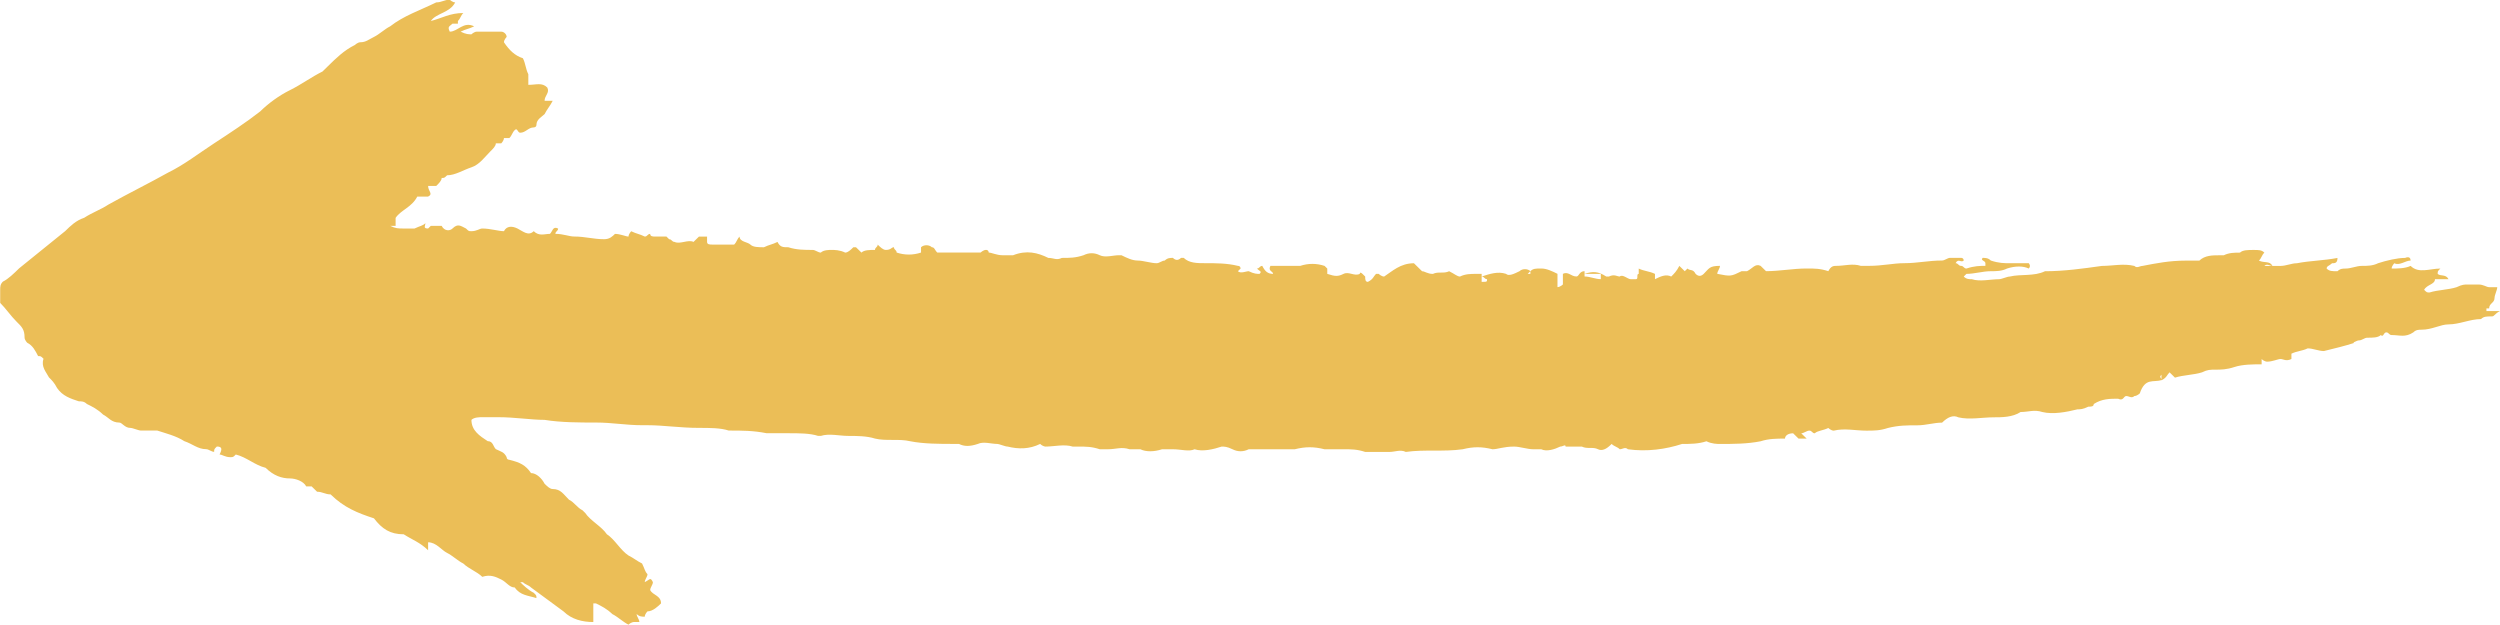 <svg fill="none" height="18" viewBox="0 0 72 18" width="72" xmlns="http://www.w3.org/2000/svg"><path d="m62.249 10.953c.156-.077.156-.153.234-.23.078.077.078.077.156.153.234-.077.546-.077.78-.153.156-.077.234-.077.39-.077s.312 0 .546-.077c.234-.077.546-.077.78-.077v-.153c.078.077.156.077.156.077.156 0 .312-.077.39-.077s.156.077.312 0c0-.077 0-.077 0-.153.156-.077.312-.077.468-.153.156 0 .312.077.468.077.312-.077.624-.153.858-.23v-.077s0 .077-.078.077c.078 0 .156-.077.234-.077s.156-.077.234-.077c.156 0 .312 0 .39-.077.078.077.078-.077.156-.077s.078.077.156.077c.234 0 .39.077.624-.077.078-.077.156-.077.234-.077.312 0 .546-.153.78-.153.312 0 .624-.153.936-.153.078-.077.156-.077.312-.077.078 0 .078-.077.234-.153-.156 0-.234 0-.312 0h-.078v-.077h.078c0-.153.156-.153.156-.306 0-.077.078-.23.078-.306-.078 0-.156 0-.234 0s-.156-.077-.312-.077c-.078 0-.156 0-.312 0-.078 0-.156-0-.312.077-.234.077-.546.077-.78.153-.078 0-.078 0-.156-.077.078-.153.312-.153.312-.306h.39c-.078-.153-.234-.077-.312-.153 0-.077 0-.077.078-.153-.312 0-.624.153-.858-.077-.156.077-.39.077-.546.077 0-.077.078-.153.078-.153.156.077.312-.077.468-.077 0-.153-.156-.077-.156-.077-.234 0-.546.077-.78.153-.156.077-.312.077-.468.077s-.312.077-.468.077c-.078 0-.156 0-.234.077-.156 0-.234 0-.312-.077 0-.077.078-.077.156-.153.078 0 .156 0 .156-.153-.39.077-.78.077-1.17.153-.156 0-.312.077-.468.077-.078 0-.156 0-.234 0-.078 0-.156 0-.234 0 .078-.077.156 0 .234 0-.078-.153-.234-.077-.39-.153.078-.077.078-.153.156-.23-.078-.077-.156-.077-.312-.077s-.312 0-.39.077c-.156 0-.312 0-.468.077-.078 0-.078 0-.156 0-.156 0-.39 0-.546.153-.156 0-.312 0-.39 0-.468 0-.858.077-1.248.153-.078 0-.156.077-.234 0-.312-.077-.624 0-.936 0-.546.077-1.092.153-1.638.153-.312.153-.702.077-1.014.153-.078 0-.234.077-.312.077-.234 0-.546.077-.78 0-.078 0-.156 0-.234-.077l.078-.077c.234 0 .468-.077.702-.077.156 0 .312 0 .468-.077.234-.077.468-.077.624 0 .078-.077 0-.153 0-.153-.156 0-.39 0-.546 0s-.312 0-.546-.077c-.078-.077-.156-.077-.234-.077-.078.077.078.077.078.153v.077c-.156 0-.312 0-.546.077-.078 0-.078-.077-.156-.077s-.078-.077-.156-.077c.078-.153.156 0 .234-.077 0 0 0-.077-.078-.077s-.234 0-.312 0-.156.077-.234.077c-.39 0-.702.077-1.092.077-.312 0-.624.077-1.014.077-.078 0-.156 0-.234 0-.234-.077-.468 0-.702 0-.078 0-.156 0-.234.153-.234-.077-.39-.077-.624-.077-.39 0-.78.077-1.17.077-.078-.077-.078-.077-.156-.153-.156-.077-.234.077-.39.153-.078 0-.156 0-.156 0-.312.153-.312.153-.702.077 0-.077.078-.153.078-.23-.312 0-.312.077-.468.23-.078.077-.156.077-.234 0-.078-.153-.156-.077-.234-.153l-.078.077c-.078-.077-.078-.077-.156-.153-.078.153-.156.23-.234.306-.156-.077-.312 0-.468.077 0-.077 0-.077 0-.153-.156-.077-.312-.077-.468-.153v.153c-.078 0 0 .153-.078.153s-.078 0-.156 0-.234-.153-.312-.077c-.078 0-.156-.077-.312 0h-.078c-.234-.153-.39-.153-.624-.077h.468v.153c-.156 0-.312-.077-.468-.077 0-.077 0-.077 0-.153-.156 0-.156.153-.234.153-.156 0-.234-.153-.39-.077v.306s-.078.077-.156.077c0-.153 0-.23 0-.383-.156-.077-.312-.153-.468-.153s-.234 0-.312.077v.077h-.078l.078-.077h.078-.078c-.078-.077-.234-.077-.312 0-.156.077-.312.153-.39.077-.234-.077-.468 0-.702.077.078 0 .078.077.156.077 0 .077 0 .077-.156.077v-.23c-.078 0-.156 0-.156 0-.156 0-.312 0-.468.077-.078 0-.156-.077-.312-.153-.156.077-.312 0-.468.077-.156 0-.234-.077-.312-.077-.078-.077-.156-.153-.234-.23-.39 0-.624.23-.858.383-.078 0-.156-.077-.156-.077h-.078c-.078.077-.078.153-.234.23-.078 0-.078-.077-.078-.153 0 0 0 0-.078-.077 0 0-.078-.077-.078 0-.156.077-.312-.077-.468 0-.156.077-.234.077-.468 0 0-.077 0-.153 0-.153s0 0-.078-.077c-.234-.077-.468-.077-.702 0-.234 0-.39 0-.624 0-.078 0-.156 0-.234 0-.078.153.078.153.078.23-.156 0-.234-.077-.312-.23-.078 0-.078.077-.156.077.078.077.156.077.078.153-.078 0-.156 0-.312-.077-.078 0-.234.077-.312 0l.078-.077s0-.077-.078-.077c-.312-.077-.624-.077-.936-.077-.234 0-.468 0-.624-.153h-.078c-.078.077-.156.077-.234 0-.078 0-.156 0-.234.077-.078 0-.156.077-.234.077-.156 0-.39-.077-.546-.077s-.312-.077-.468-.153h-.078c-.156 0-.39.077-.546 0-.156-.077-.312-.077-.468 0-.234.077-.39.077-.624.077-.156.077-.234 0-.39 0-.312-.153-.624-.23-1.014-.077-.078 0-.234 0-.312 0-.156 0-.312-.077-.39-.077 0 0 0-.077-.078-.077s-.156.077-.156.077c-.39 0-.78 0-1.17 0h-.078c-.078-.077-.078-.153-.156-.153v.077s0 0 0-.077c-.078-.077-.234-.077-.312 0v.153c-.234.077-.468.077-.702 0 0-.077-.078-.077-.078-.153-.078 0-.078.077-.234.077-.078 0-.156-.077-.234-.153 0 .077-.078.077-.078.153-.156 0-.312 0-.39.077-.078-.077-.078-.077-.156-.153h-.078c-.078.077-.156.153-.234.153-.156-.077-.312-.077-.39-.077s-.234 0-.312.077c-.078 0-.156-.077-.234-.077-.234 0-.468 0-.702-.077-.156 0-.234 0-.312-.153-.156.077-.234.077-.39.153-.156 0-.312 0-.39-.077-.078-.077-.312-.077-.312-.23-.078.077-.078.153-.156.23-.234 0-.39 0-.624 0-.078 0-.156 0-.156-.077 0 0 0-.077 0-.153-.078 0-.156 0-.234 0-.078.077-.078.077-.156.153-.156-.077-.39.077-.546 0-.078 0-.078-.077-.156-.077l-.078-.077c-.078 0-.234 0-.312 0s-.156 0-.156-.077c-.078 0-.078.077-.156.077-.156-.077-.234-.077-.39-.153 0 0-.078.077-.078.153-.078 0-.234-.077-.39-.077-.078.077-.156.153-.312.153-.312 0-.546-.077-.858-.077-.156 0-.312-.077-.546-.077 0-.077.078-.077.078-.153-.156-.077-.156.077-.234.153-.156 0-.312.077-.468-.077-.156.153-.312 0-.468-.077-.156-.077-.312-.077-.39.077-.156 0-.39-.077-.624-.077-.078 0-.156.077-.312.077-.078 0-.078 0-.156-.077-.156-.077-.234-.153-.39 0-.078.077-.234.077-.312-.077-.078 0-.156 0-.312 0l-.078.077c-.156 0-.078-.077-.078-.153-.078.077-.156.077-.312.153-.078 0-.234 0-.312 0-.156 0-.234-0-.39-.077h-.078.078.156v-.23c.156-.23.468-.306.624-.613h.312c.156-.077 0-.153 0-.306h.234c.078-.077.156-.153.156-.23.078 0 .078 0 .156-.077.234 0 .468-.153.702-.23.234-.077.39-.306.546-.46.078-.077.156-.153.156-.23h.156s.078-.077.078-.153h.156c.078-.077.078-.153.156-.23.078-.077.078.077.156.077.156 0 .234-.153.39-.153 0 0 .078 0 .078-.077 0-.153.156-.23.234-.306.078-.153.156-.23.234-.383-.078 0-.156 0-.234 0 0-.153.156-.23.078-.383-.156-.153-.312-.077-.546-.077 0-.077 0-.153 0-.306-.078-.153-.078-.306-.156-.46-.234-.077-.39-.23-.546-.46 0-.077.078-.153.078-.153 0-.077-.078-.153-.156-.153-.234 0-.39 0-.624 0h-.078c-.078 0-.156.077-.156.077-.078 0-.156 0-.312-.077.156-.077.234-.077.39-.153-.312-.153-.468.153-.702.153-.078-.153 0-.153.078-.23h.156v-.077c.078-.077.078-.153.156-.23-.39 0-.624.153-.936.23.156-.23.546-.23.702-.536-.078 0-.156-.077-.156-.077-.156 0-.234.077-.39.077-.468.23-.936.383-1.326.689-.156.077-.312.23-.468.306-.156.077-.234.153-.39.153-.078 0-.156.077-.156.077-.312.153-.546.383-.78.613-.078.077-.078.077-.156.153-.312.153-.624.383-.936.536-.312.153-.624.383-.858.613-.39.306-.858.613-1.326.919s-.858.613-1.326.843c-.546.306-1.17.613-1.716.919-.234.153-.468.23-.702.383-.234.077-.39.23-.546.383-.468.383-.858.689-1.326 1.072-.156.153-.312.306-.468.383-.078.077-.078.153-.078.23v.383c.156.153.312.383.468.536s.234.23.234.46c0 .077.078.153.078.153.156.077.234.23.312.383.078 0 .078 0 .156.077-.078.23.078.383.156.536.078.077.156.153.234.306.156.23.39.306.624.383.078 0 .156 0 .234.077.156.076.312.153.468.306.156.077.234.23.468.23.078 0 .156.153.312.153.078 0 .234.077.312.077h.39.078c.234.077.546.153.78.306.234.077.39.23.624.23.078 0 .156.077.234.077 0-.077 0-.077.078-.153.156 0 .156.077.078.23.078 0 .156.077.312.077.078 0 .078 0 .156-.077.312.077.546.306.858.383.234.23.468.306.702.306.156 0 .39.077.468.23h.156c.078.077.078.077.156.153.156 0 .234.077.39.077.39.383.78.536 1.248.689.234.306.468.46.858.46.234.153.468.23.702.46 0-.077 0-.153 0-.23.234 0 .39.23.546.306s.312.23.468.306c.156.153.39.23.546.383.234-.077.39 0 .546.077s.234.23.39.23c.156.23.39.23.624.306 0-.077 0-.077-.078-.153-.156-.077-.312-.23-.39-.306h.078c.078.077.156.077.234.153.312.23.624.46.936.689.234.23.546.306.858.306v-.536h.078c.156.077.312.153.468.306.156.077.312.23.468.306.078-.077.156-.077.156-.077h.156c0-.077-.078-.153-.078-.23.078.077.156.077.234.077 0-.077.078-.153.078-.153.156 0 .312-.153.39-.23 0-.23-.234-.23-.312-.383 0-.077.078-.153.078-.23-.078-.153-.078-.077-.234 0 0-.077.078-.153.078-.23-.078-.077-.078-.153-.156-.306-.156-.077-.234-.153-.39-.23-.234-.153-.39-.46-.624-.613-.156-.23-.468-.383-.624-.613l-.078-.077c-.156-.077-.234-.23-.39-.306-.156-.153-.234-.306-.468-.306-.078 0-.156-.077-.234-.153-.078-.153-.234-.306-.39-.306-.156-.23-.312-.306-.624-.383 0 0-.078 0-.078-.077-.078-.153-.156-.153-.312-.23-.078-.077-.078-.23-.234-.23-.234-.153-.468-.306-.468-.613.078-.077.234-.077.312-.077h.468c.468 0 .936.077 1.326.077.468.077 1.014.077 1.482.077.468 0 .858.077 1.326.077h.156c.468 0 .936.077 1.482.077.312 0 .624 0 .858.077.39 0 .702 0 1.092.077h.624c.312 0 .624 0 .858.077h.078c.234-.077.546 0 .78 0 .234 0 .546 0 .78.077.312.077.702 0 1.014.077.39.077.858.077 1.248.077h.156c.156.077.312.077.546 0 .156-.077.39 0 .546 0 .078 0 .234.077.312.077.312.077.624.077.936-.077.078.077.156.077.156.077.234 0 .546-.077.78 0h.156c.234 0 .39 0 .624.077h.234c.234 0 .39-.077.624 0h.156.156c.156.077.39.077.624 0h.312c.234 0 .468.077.624 0 .234.077.546 0 .78-.077.078 0 .156 0 .312.077.156.077.312.077.468 0h.156.78.234.156c.312-.077.546-.077.858 0h.156.39c.234 0 .39 0 .624.077h.39.312c.156 0 .312-.077.468 0 .546-.077 1.092 0 1.638-.077.312-.077.546-.077.858 0 .156 0 .312-.077.624-.077.156 0 .39.077.546.077h.234c.156.077.39 0 .546-.077.078 0 .156-.077.156 0h.312.156c.156.077.312 0 .468.077.156.077.312-.077.39-.153.078.077.156.077.234.153.078 0 .156-.077.234 0 .546.077 1.092 0 1.56-.153.234 0 .468 0 .702-.077.156.077.312.077.39.077.39 0 .78 0 1.17-.077.234-.077.468-.077.702-.077 0-.077.078-.153.234-.153.078.077.078.077.156.153h.234c-.078-.077-.078-.077-.156-.153.078 0 .156-.077.234-.077s.078.077.156.077c.078-.077.234-.077.39-.153 0 0 .078.077.156.077.312-.077.624 0 .936 0 .234 0 .39 0 .624-.077.312-.077.546-.077.858-.077.234 0 .468-.077.702-.077.156-.153.312-.23.468-.153.312.077.702 0 1.014 0 .234 0 .546 0 .78-.153.234 0 .39-.077.624 0 .312.077.702 0 1.014-.077.078 0 .156 0 .312-.077.078 0 .156 0 .156-.076.234-.153.468-.153.702-.153.156.077.156-.077.234-.077s.156.077.234 0c.078 0 .156-.077.156-.077.156-.46.39-.306.624-.383 0-.077-.078-.077 0-.153z" fill="#ebbe57"/></svg>